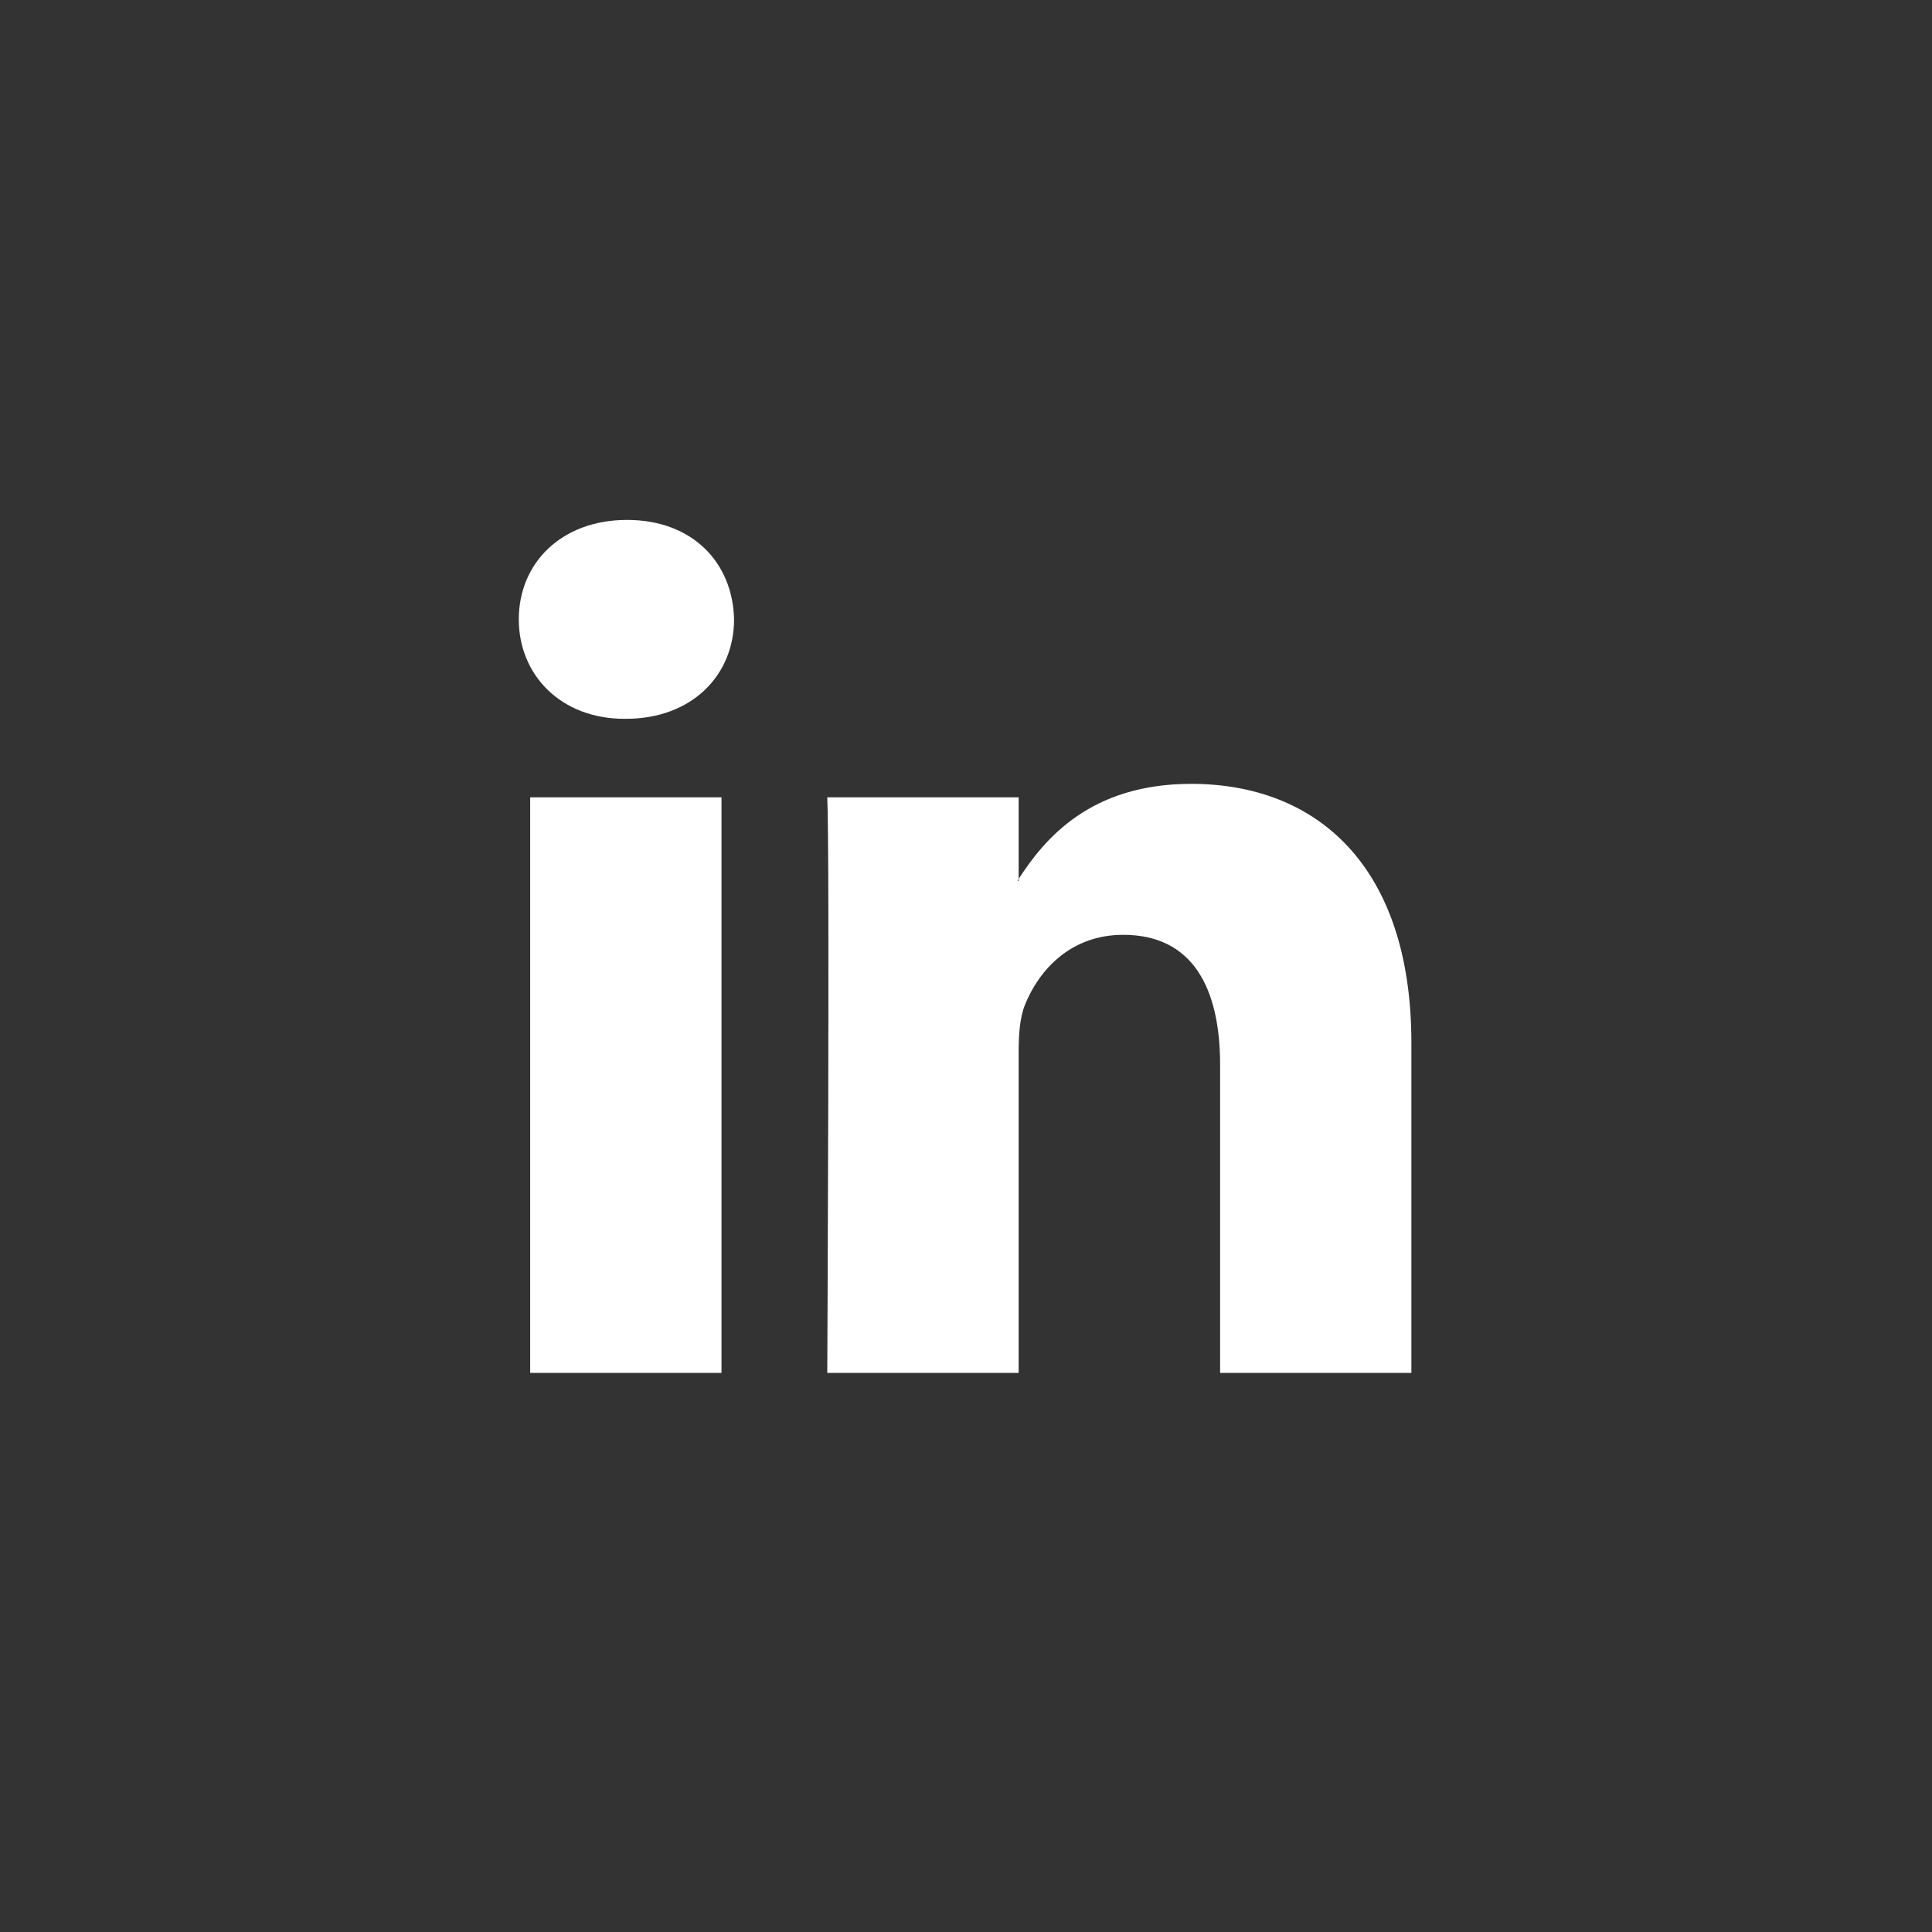 <svg width="36" height="36" viewBox="0 0 36 36" fill="none" xmlns="http://www.w3.org/2000/svg">
<rect x="0" y="0" width="36" height="36" fill="#333333" stroke="none"/>
<path d="M26.299 19.432V25.582H22.735V19.844C22.735 18.402 22.219 17.419 20.929 17.419C19.944 17.419 19.357 18.082 19.099 18.723C19.005 18.952 18.981 19.272 18.981 19.592V25.582H15.415C15.415 25.582 15.463 15.865 15.415 14.857H18.981V16.377L18.958 16.412H18.981V16.377C19.454 15.648 20.3 14.606 22.195 14.606C24.54 14.606 26.299 16.139 26.299 19.432ZM11.684 9.688C10.465 9.688 9.667 10.488 9.667 11.541C9.667 12.57 10.442 13.394 11.638 13.394H11.661C12.905 13.394 13.678 12.57 13.678 11.541C13.656 10.488 12.906 9.688 11.685 9.688H11.684ZM9.879 25.582H13.444V14.857H9.879V25.582Z" fill="white"/>
</svg>

